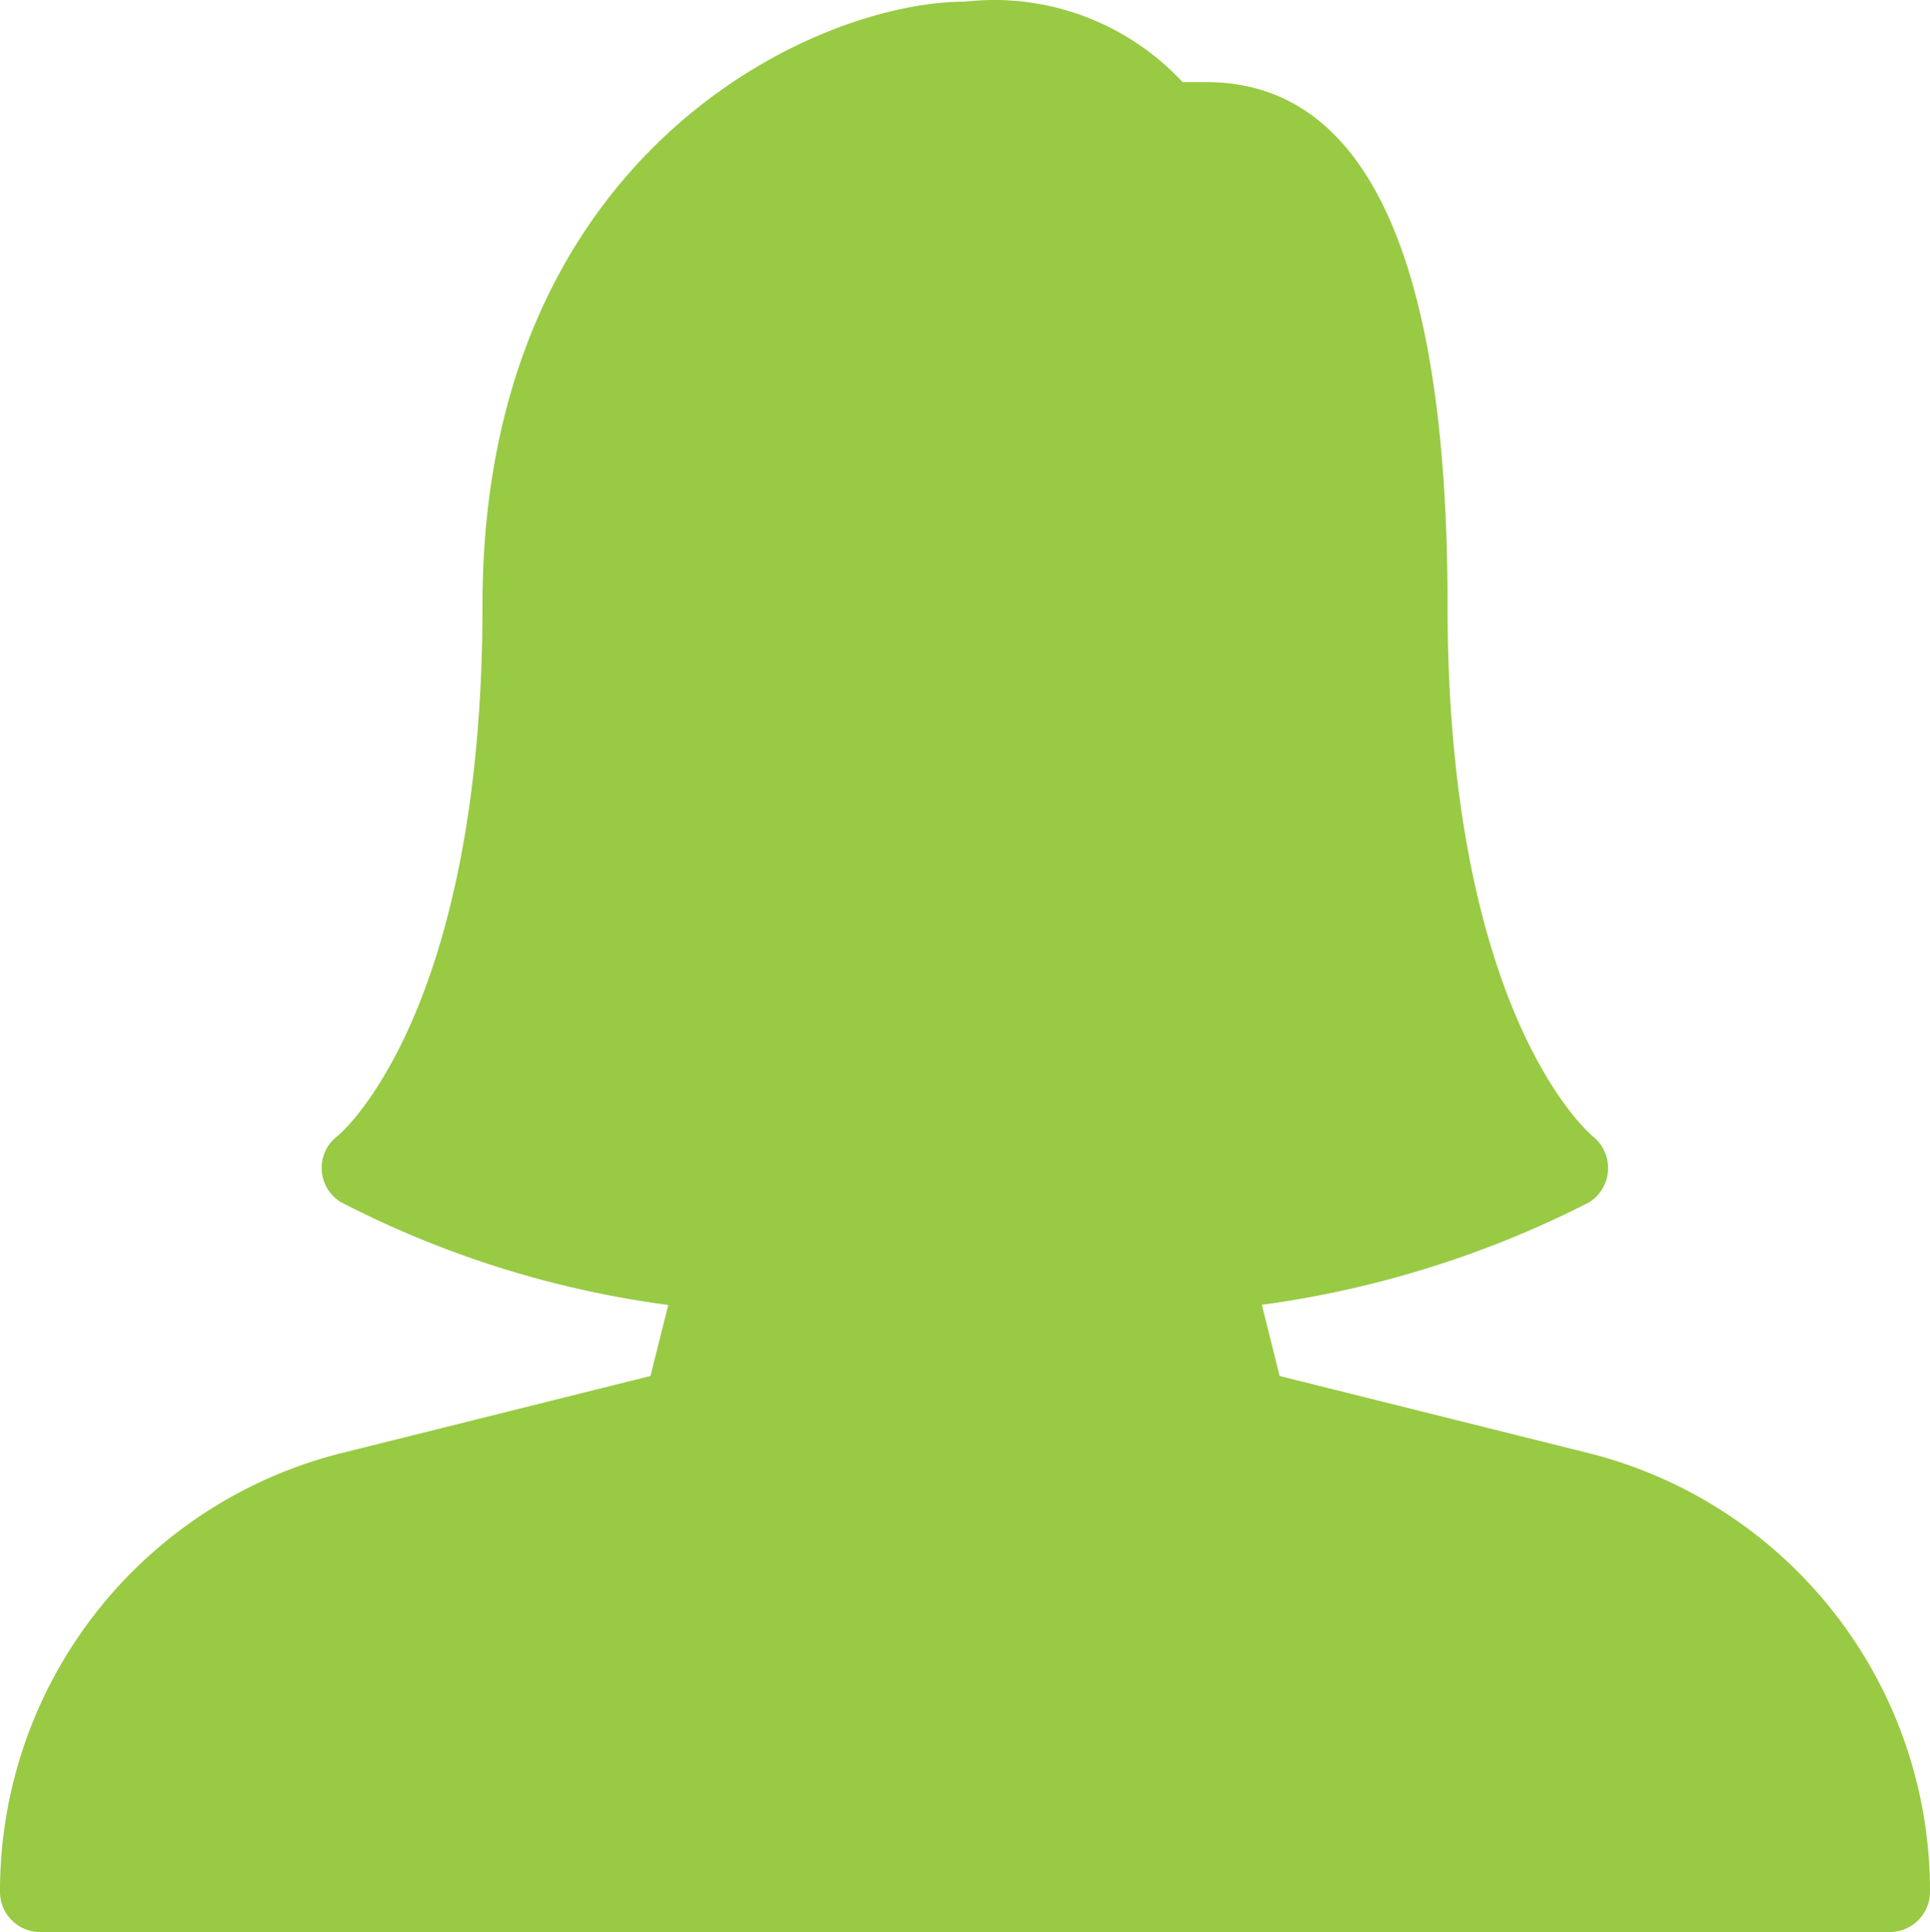 <?xml version="1.0" encoding="UTF-8"?> <svg xmlns="http://www.w3.org/2000/svg" id="Calque_1" data-name="Calque 1" width="33.999" height="34.027" viewBox="0 0 33.999 34.027"><defs><style>.cls-1{fill:#98ca44;}</style></defs><title>assitantes-mater</title><g id="Groupe_2825" data-name="Groupe 2825"><g id="Groupe_2533" data-name="Groupe 2533"><g id="Groupe_2532" data-name="Groupe 2532"><path id="Tracé_3882" data-name="Tracé 3882" class="cls-1" d="M842.972,531.062l-5.43-1.355-.313-1.254a17.956,17.956,0,0,0,5.756-1.8.708.708,0,0,0,.342-.564.718.718,0,0,0-.271-.606c-.025-.02-2.556-2.111-2.556-9.356,0-6.11-1.43-9.208-4.251-9.208h-.417A4.533,4.533,0,0,0,832,505.502c-2.662,0-8.5,2.676-8.5,10.625,0,7.245-2.531,9.336-2.55,9.35a.705.705,0,0,0,.059,1.17,17.574,17.574,0,0,0,5.763,1.809l-.313,1.251-5.431,1.355a7.95,7.95,0,0,0-6.028,7.73.708.708,0,0,0,.708.708h32.583a.71.71,0,0,0,.708-.711,7.95,7.95,0,0,0-6.027-7.727" transform="translate(-815 -505.473)"></path></g></g></g></svg> 